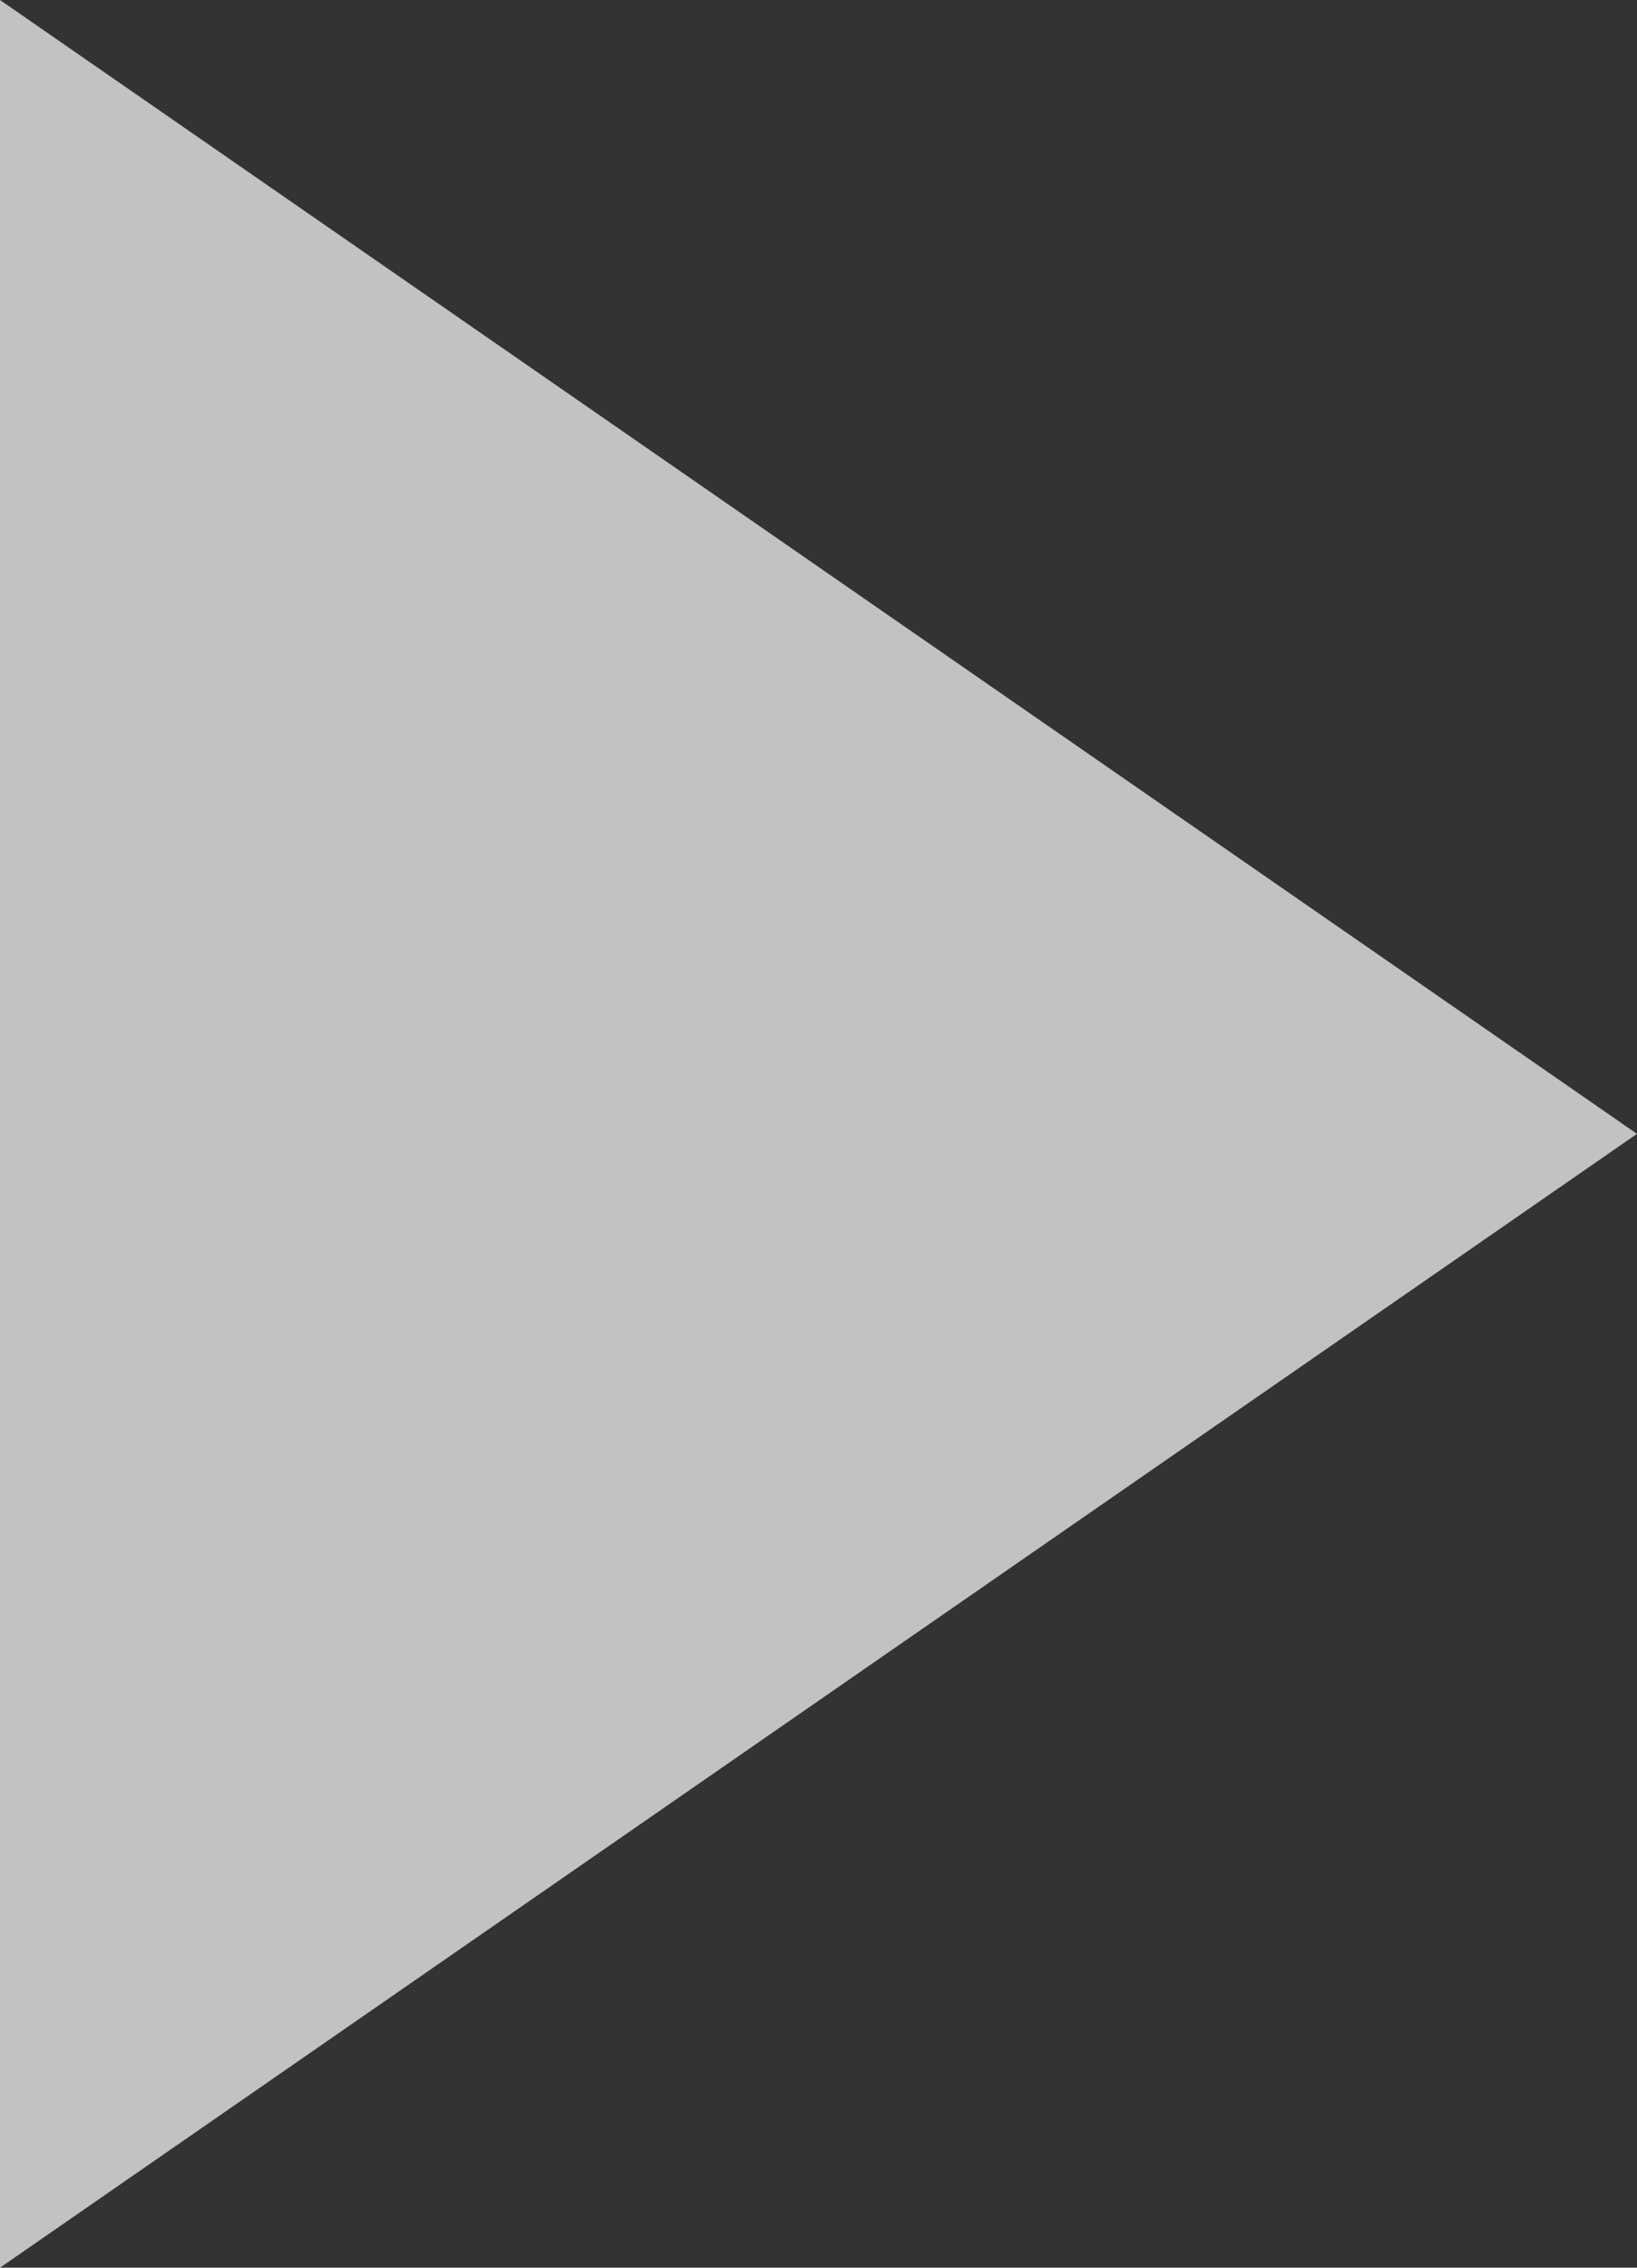 <svg xmlns="http://www.w3.org/2000/svg" width="13" height="18" viewBox="0 0 13 18">
  <rect x="0" y="0" width="13" height="18" fill="#333333" stroke="none"/>
  <path id="Polygon_4" data-name="Polygon 4" d="M9,0l9,13H0Z" transform="translate(13) rotate(90)" fill="rgba(255,255,255,0.7)"/>
</svg>
